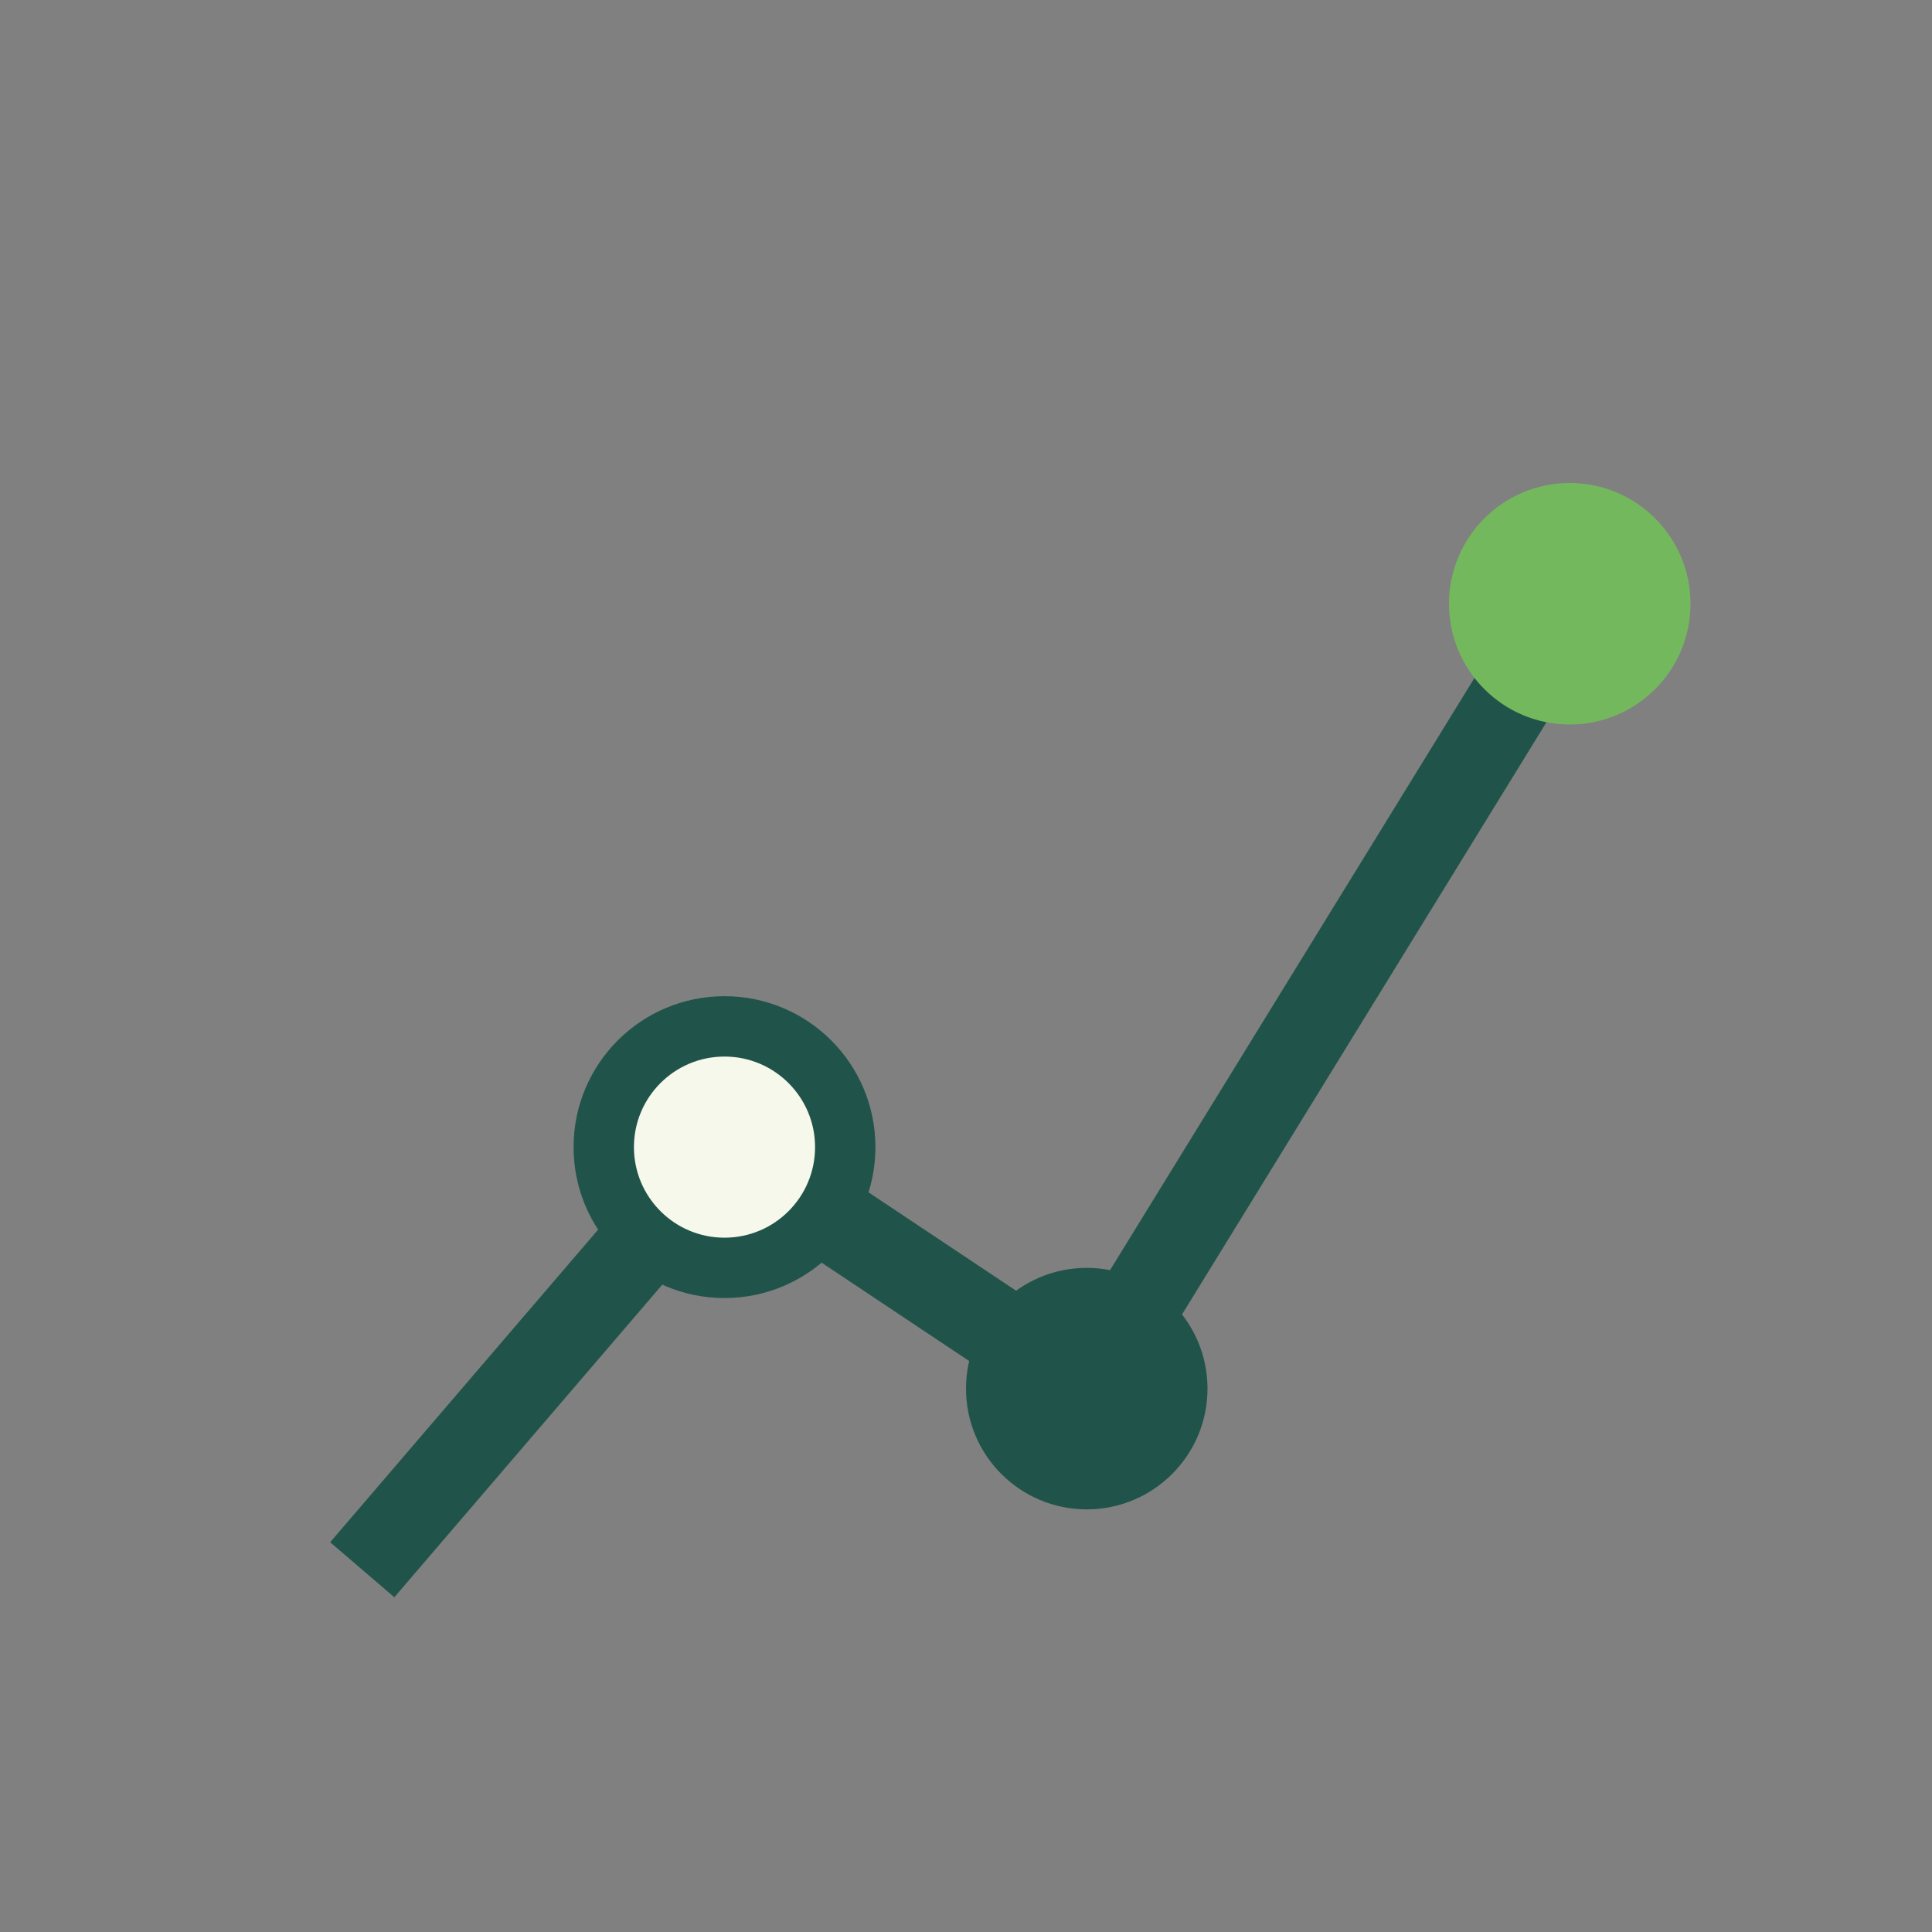 <?xml version="1.0" encoding="UTF-8"?>
<svg xmlns="http://www.w3.org/2000/svg" width="32" height="32" viewBox="0 0 32 32"><rect x="0" y="0" width="32" height="32" fill="#808080" stroke="none"/><polyline points="6,26 12,19 18,23 26,10" fill="none" stroke="#20544A" stroke-width="1.4"/><circle cx="12" cy="19" r="2" fill="#F6F8EB" stroke="#20544A" stroke-width="1"/><circle cx="18" cy="23" r="2" fill="#20544A"/><circle cx="26" cy="10" r="2" fill="#74B85E"/></svg>
